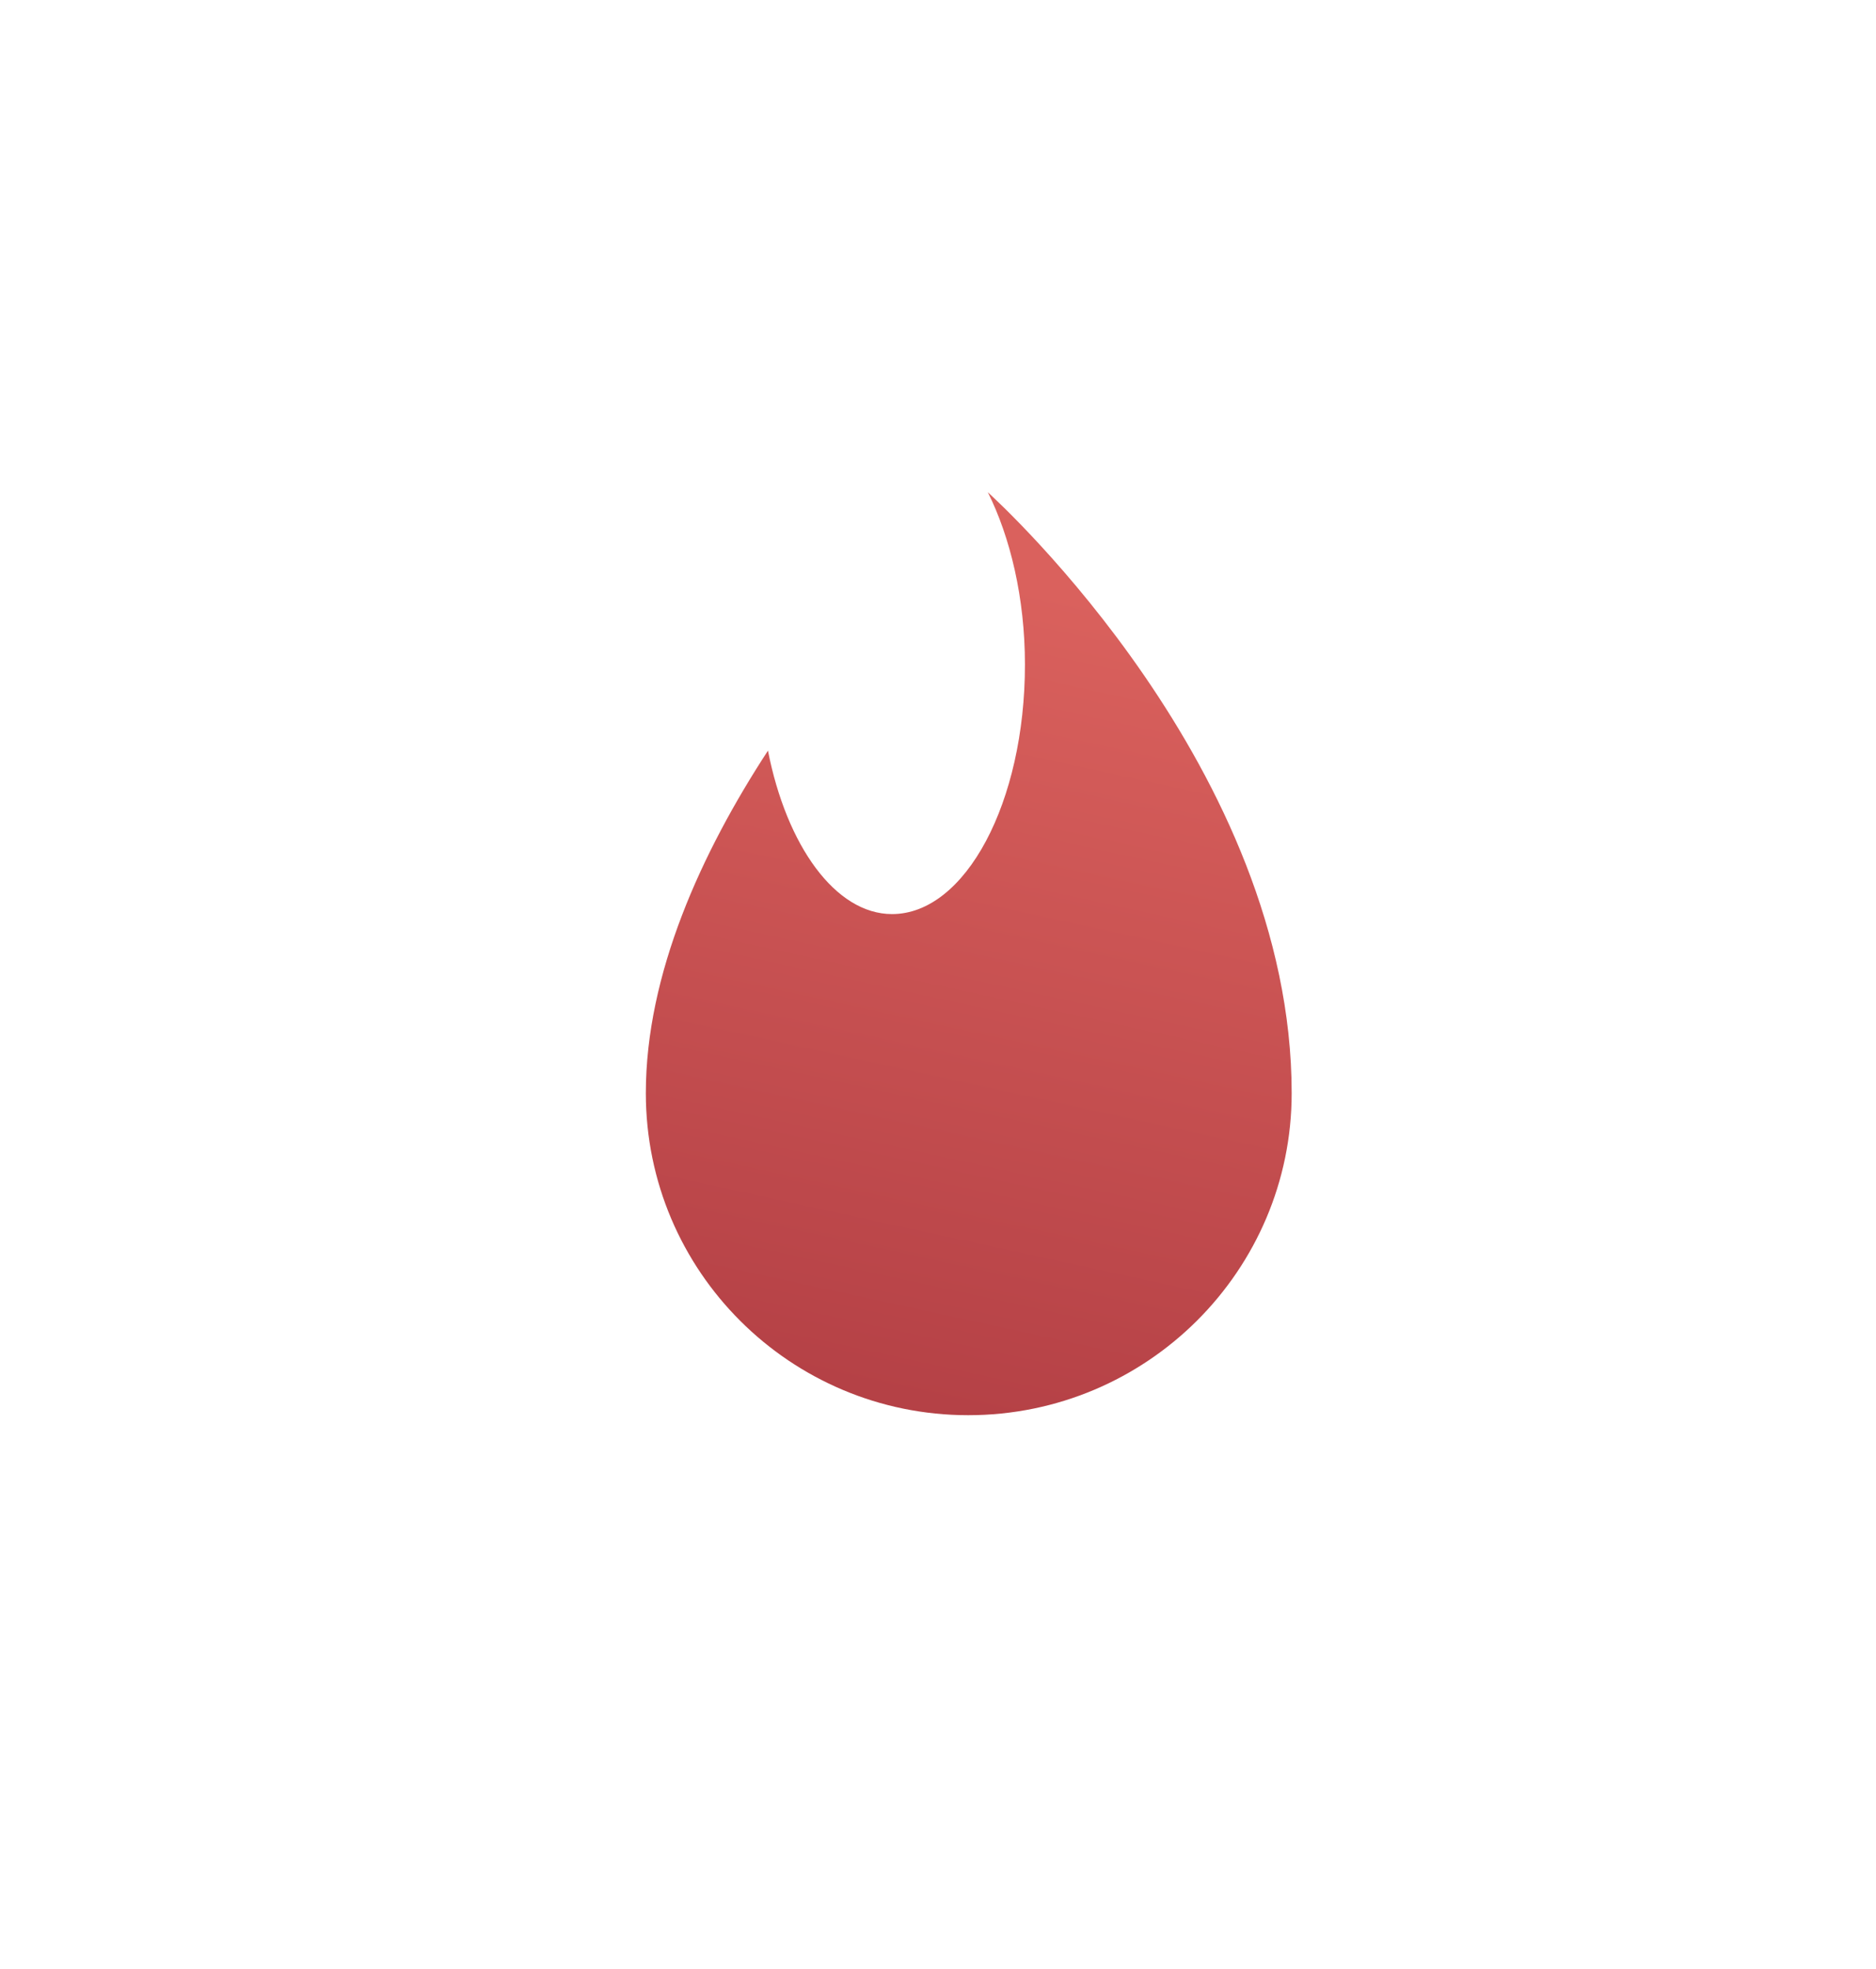 <svg width="61" height="64" viewBox="0 0 61 64" fill="none" xmlns="http://www.w3.org/2000/svg">
<g filter="url(#filter0_i_6905_361)">
<path fill-rule="evenodd" clip-rule="evenodd" d="M51.551 37.865C52.059 36.555 52.276 35.616 52.276 35.616C55.064 34.489 57.033 31.651 57.033 28.244V17.012L53 17V12.988L57.673 13C59.528 13 61 14.476 61 16.338V28.244C61.03 34.449 56.377 39.587 50.553 40.107C50.553 40.107 51.217 38.729 51.551 37.865ZM11.451 40.15C5.054 40.15 0 34.791 0 28.244V16.466C0 14.605 1.471 13.128 3.327 13.128H9V17.14H3.87V28.372C3.87 32.124 6.441 35.38 9.866 36.113C9.866 36.113 10.23 37.258 10.444 37.828C10.761 38.668 11.476 40.15 11.476 40.15H11.451Z" fill="url(#paint0_radial_6905_361)"/>
</g>
<g filter="url(#filter1_di_6905_361)">
<path fill-rule="evenodd" clip-rule="evenodd" d="M31.016 52C18.888 52 9 42.144 9 29.984V7.328C9 5.472 10.472 4 12.328 4H49.672C51.528 4 53 5.472 53 7.328V29.984C53.032 42.112 43.176 52 31.016 52Z" fill="url(#paint1_linear_6905_361)"/>
</g>
<g filter="url(#filter2_di_6905_361)">
<path fill-rule="evenodd" clip-rule="evenodd" d="M24.971 19.399C25.575 22.485 27.163 24.712 29.006 24.712C31.389 24.712 33.327 21.085 33.327 16.599C33.327 14.436 32.85 12.463 32.12 11C32.533 11.382 42 20.035 42 30.533C42 36.292 37.298 41 31.484 41C25.702 41 21 36.323 21 30.533C21 26.652 22.811 22.707 24.971 19.399Z" fill="url(#paint2_linear_6905_361)"/>
</g>
<path fill-rule="evenodd" clip-rule="evenodd" d="M29 59H33V51.905C33 51.905 32.384 51.954 32.043 51.97C31.702 51.986 31.016 52 31.016 52C31.016 52 30.362 51.986 30.016 51.97C29.669 51.954 29 51.905 29 51.905V59Z" fill="url(#paint3_linear_6905_361)"/>
<path fill-rule="evenodd" clip-rule="evenodd" d="M41.712 63H20.376C19.576 63 19.032 62.391 19.032 61.46V59.919C19.032 58.988 19.576 58.379 20.376 58.379H41.712C42.511 58.379 43.055 58.988 43.055 59.919V61.46C43.055 62.391 42.511 63 41.712 63Z" fill="url(#paint4_linear_6905_361)"/>
<defs>
<filter id="filter0_i_6905_361" x="0" y="12.988" width="61" height="28.162" filterUnits="userSpaceOnUse" color-interpolation-filters="sRGB">
<feFlood flood-opacity="0" result="BackgroundImageFix"/>
<feBlend mode="normal" in="SourceGraphic" in2="BackgroundImageFix" result="shape"/>
<feColorMatrix in="SourceAlpha" type="matrix" values="0 0 0 0 0 0 0 0 0 0 0 0 0 0 0 0 0 0 127 0" result="hardAlpha"/>
<feOffset dy="1"/>
<feGaussianBlur stdDeviation="0.5"/>
<feComposite in2="hardAlpha" operator="arithmetic" k2="-1" k3="1"/>
<feColorMatrix type="matrix" values="0 0 0 0 1 0 0 0 0 1 0 0 0 0 1 0 0 0 0.5 0"/>
<feBlend mode="normal" in2="shape" result="effect1_innerShadow_6905_361"/>
</filter>
<filter id="filter1_di_6905_361" x="1" y="0" width="60" height="64" filterUnits="userSpaceOnUse" color-interpolation-filters="sRGB">
<feFlood flood-opacity="0" result="BackgroundImageFix"/>
<feColorMatrix in="SourceAlpha" type="matrix" values="0 0 0 0 0 0 0 0 0 0 0 0 0 0 0 0 0 0 127 0" result="hardAlpha"/>
<feOffset dy="4"/>
<feGaussianBlur stdDeviation="4"/>
<feColorMatrix type="matrix" values="0 0 0 0 0.683 0 0 0 0 0.234 0 0 0 0 0.253 0 0 0 0.604 0"/>
<feBlend mode="normal" in2="BackgroundImageFix" result="effect1_dropShadow_6905_361"/>
<feBlend mode="normal" in="SourceGraphic" in2="effect1_dropShadow_6905_361" result="shape"/>
<feColorMatrix in="SourceAlpha" type="matrix" values="0 0 0 0 0 0 0 0 0 0 0 0 0 0 0 0 0 0 127 0" result="hardAlpha"/>
<feOffset dy="2"/>
<feGaussianBlur stdDeviation="3"/>
<feComposite in2="hardAlpha" operator="arithmetic" k2="-1" k3="1"/>
<feColorMatrix type="matrix" values="0 0 0 0 1 0 0 0 0 1 0 0 0 0 1 0 0 0 0.5 0"/>
<feBlend mode="normal" in2="shape" result="effect2_innerShadow_6905_361"/>
</filter>
<filter id="filter2_di_6905_361" x="13" y="7" width="37" height="46" filterUnits="userSpaceOnUse" color-interpolation-filters="sRGB">
<feFlood flood-opacity="0" result="BackgroundImageFix"/>
<feColorMatrix in="SourceAlpha" type="matrix" values="0 0 0 0 0 0 0 0 0 0 0 0 0 0 0 0 0 0 127 0" result="hardAlpha"/>
<feOffset dy="4"/>
<feGaussianBlur stdDeviation="4"/>
<feColorMatrix type="matrix" values="0 0 0 0 0.827 0 0 0 0 0.511 0 0 0 0 0.4 0 0 0 0.283 0"/>
<feBlend mode="normal" in2="BackgroundImageFix" result="effect1_dropShadow_6905_361"/>
<feBlend mode="normal" in="SourceGraphic" in2="effect1_dropShadow_6905_361" result="shape"/>
<feColorMatrix in="SourceAlpha" type="matrix" values="0 0 0 0 0 0 0 0 0 0 0 0 0 0 0 0 0 0 127 0" result="hardAlpha"/>
<feOffset dy="1"/>
<feGaussianBlur stdDeviation="1.5"/>
<feComposite in2="hardAlpha" operator="arithmetic" k2="-1" k3="1"/>
<feColorMatrix type="matrix" values="0 0 0 0 0.863 0 0 0 0 0.314 0 0 0 0 0.318 0 0 0 1 0"/>
<feBlend mode="normal" in2="shape" result="effect2_innerShadow_6905_361"/>
</filter>
<radialGradient id="paint0_radial_6905_361" cx="0" cy="0" r="1" gradientUnits="userSpaceOnUse" gradientTransform="translate(30.5 12.988) rotate(90) scale(27.162 61)">
<stop stop-color="white" stop-opacity="0.701"/>
<stop offset="1" stop-color="white" stop-opacity="0.898"/>
</radialGradient>
<linearGradient id="paint1_linear_6905_361" x1="39.848" y1="65.462" x2="73.871" y2="23.486" gradientUnits="userSpaceOnUse">
<stop stop-color="white"/>
<stop offset="0.514" stop-color="white"/>
<stop offset="1" stop-color="white" stop-opacity="0.752"/>
</linearGradient>
<linearGradient id="paint2_linear_6905_361" x1="43.694" y1="16.25" x2="38.019" y2="42.307" gradientUnits="userSpaceOnUse">
<stop stop-color="#DA615D"/>
<stop offset="1" stop-color="#B54146"/>
</linearGradient>
<linearGradient id="paint3_linear_6905_361" x1="29" y1="51.905" x2="29" y2="59" gradientUnits="userSpaceOnUse">
<stop stop-color="white" stop-opacity="0.803"/>
<stop offset="1" stop-color="white"/>
</linearGradient>
<linearGradient id="paint4_linear_6905_361" x1="19.032" y1="58.379" x2="19.032" y2="63" gradientUnits="userSpaceOnUse">
<stop stop-color="white"/>
<stop offset="1" stop-color="white" stop-opacity="0.898"/>
</linearGradient>
</defs>
</svg>
